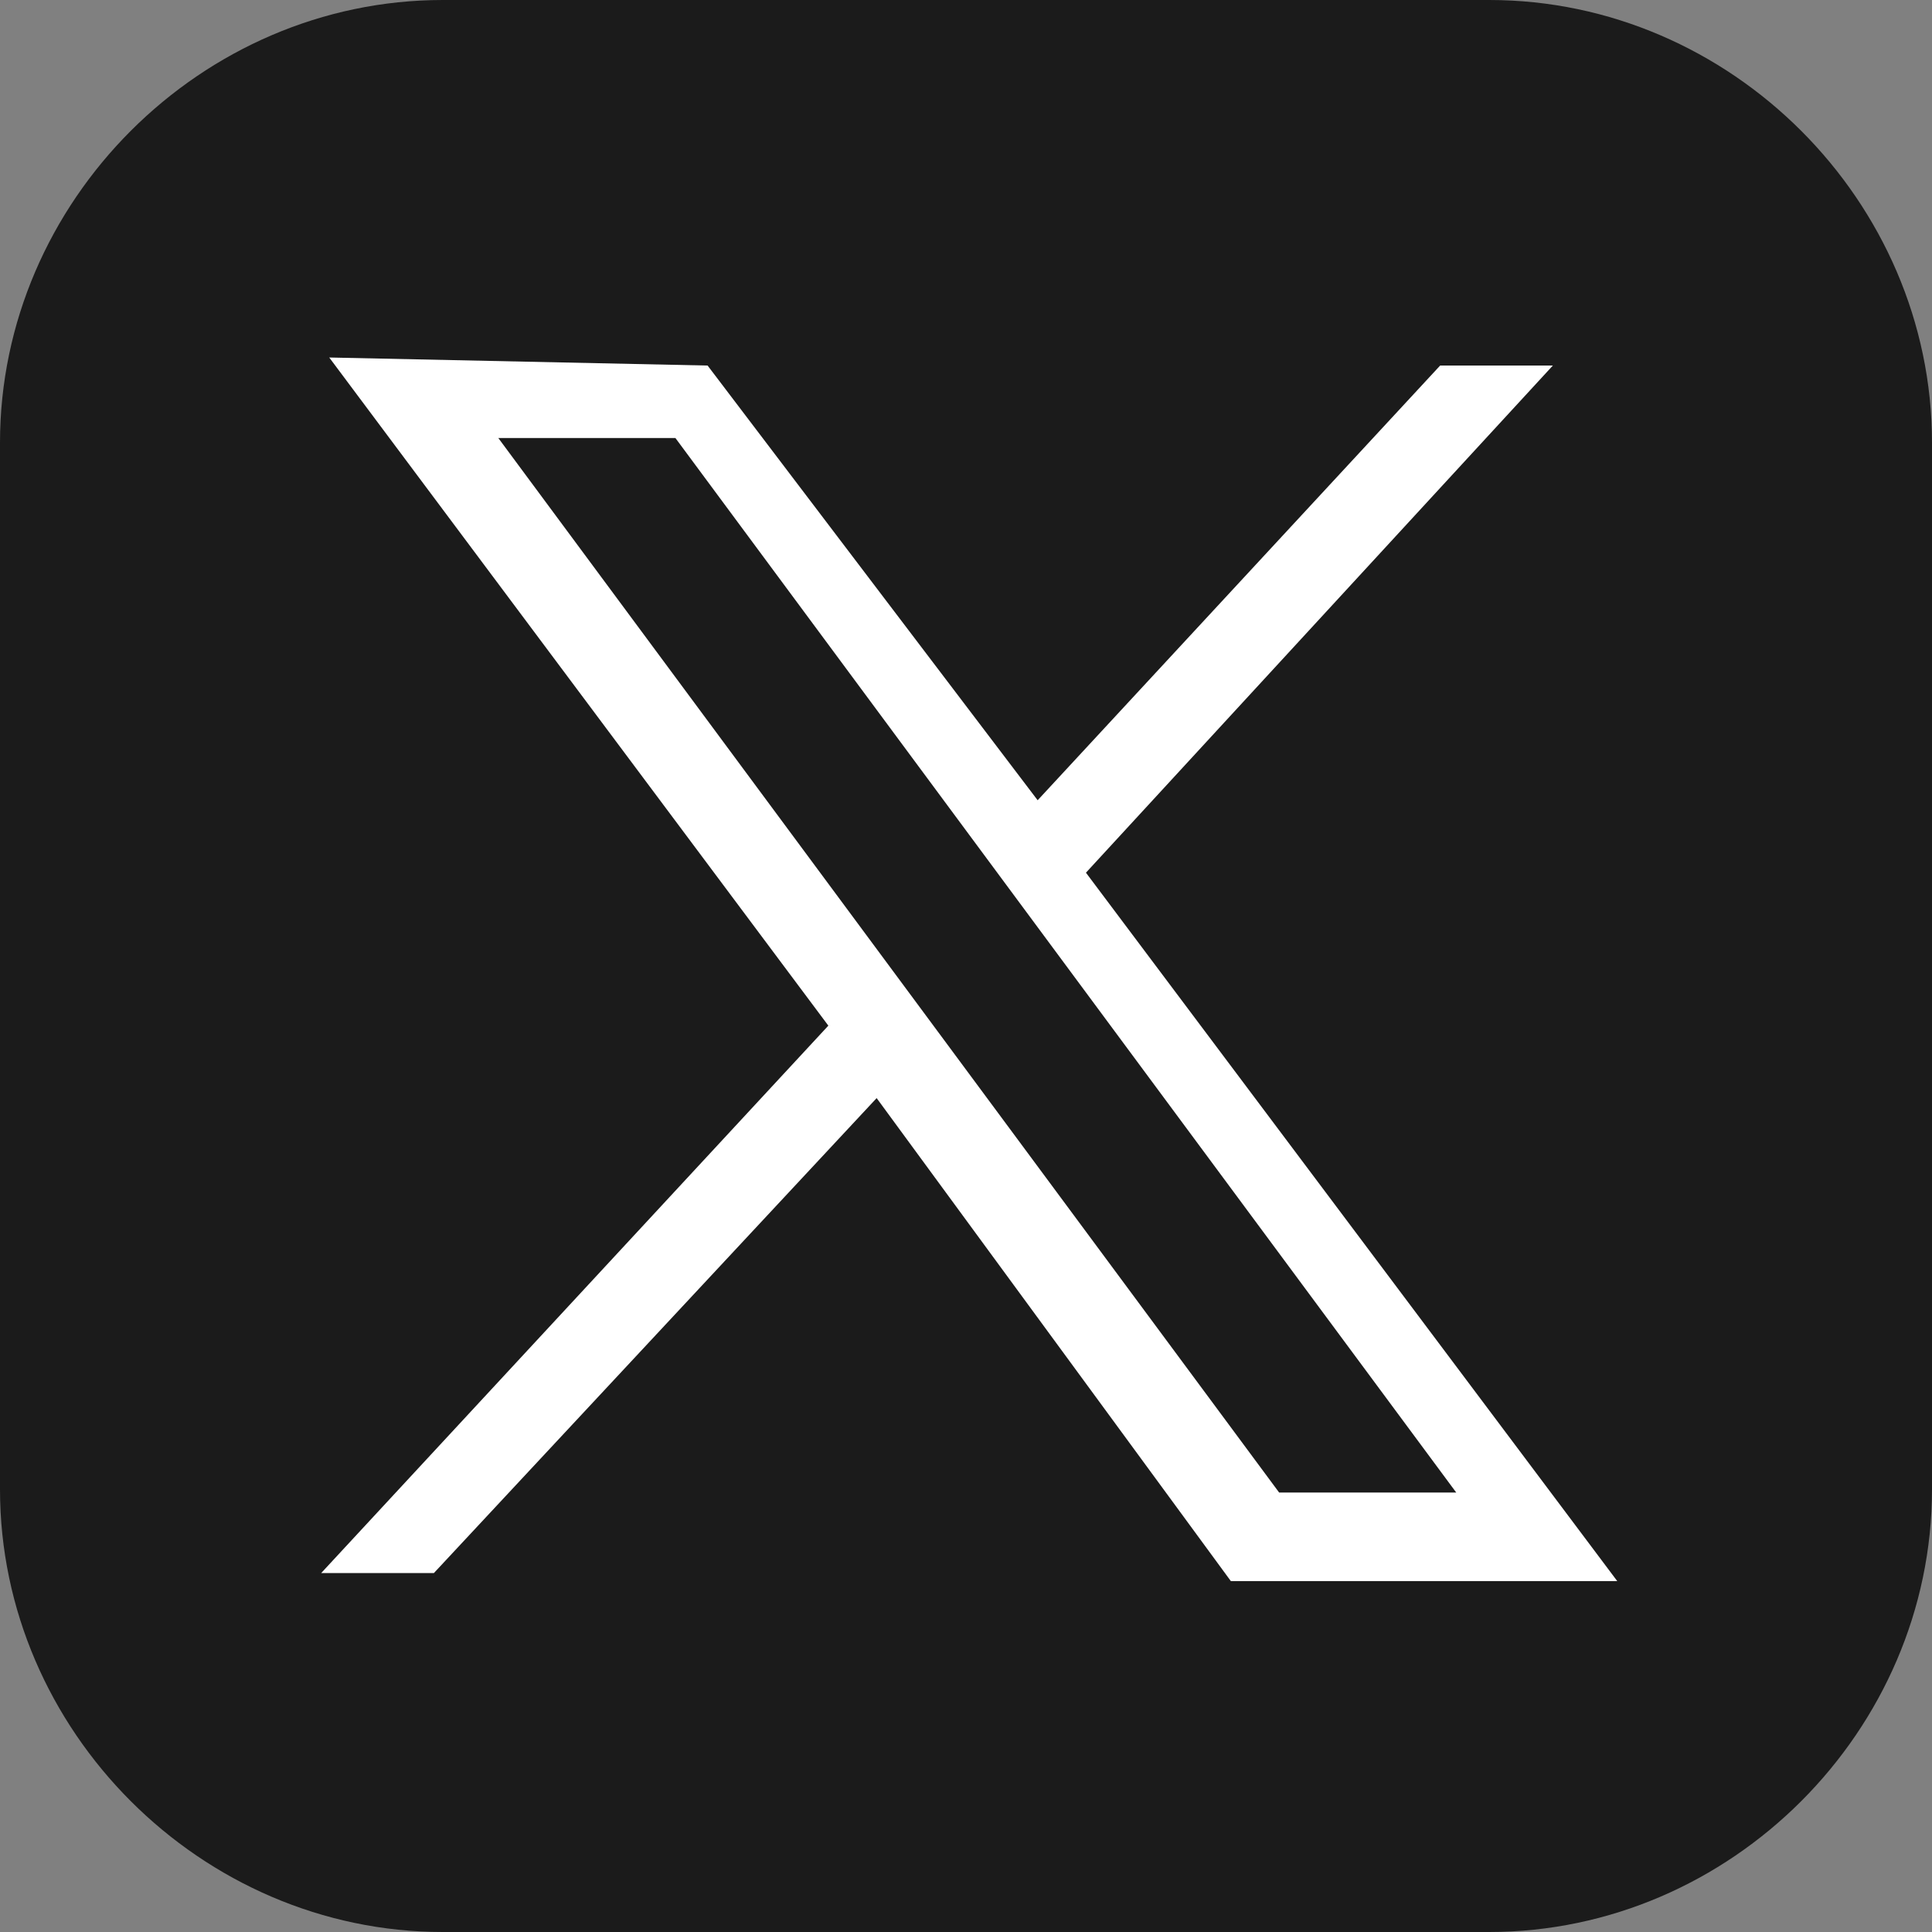 <?xml version="1.0" encoding="utf-8"?>
<!-- Generator: Adobe Illustrator 27.7.0, SVG Export Plug-In . SVG Version: 6.00 Build 0)  -->
<svg width="24" height="24" version="1.1" id="レイヤー_1" xmlns="http://www.w3.org/2000/svg" xmlns:xlink="http://www.w3.org/1999/xlink" x="0px"
	 y="0px" viewBox="0 0 24 24" style="enable-background:new 0 0 24 24;" xml:space="preserve">
<rect x="0" y="0" width="24" height="24" fill="#808080" stroke="none"/>
<style type="text/css">
	.st0{fill:#1B1B1B;}
	.st1{fill:#FFFFFF;}
</style>
<path class="st0" d="M24,18.5c0,3-2.5,5.5-5.5,5.5h-13c-3,0-5.5-2.5-5.5-5.5v-13C0,2.5,2.5,0,5.5,0h13c3,0,5.5,2.5,5.5,5.5V18.5z"/>
<g id="layer1" transform="translate(52.39,-25.059)">
	<path id="path1009" class="st1" d="M-48.3,29.5l6.2,8.3l-6.3,6.8h1.4l5.5-5.9l4.4,6h4.8l-6.6-8.8l5.8-6.3h-1.4l-5,5.4l-4.1-5.4
		L-48.3,29.5L-48.3,29.5z M-46.2,30.5h2.2l9.7,13.1h-2.2L-46.2,30.5z"/>
</g>
</svg>
